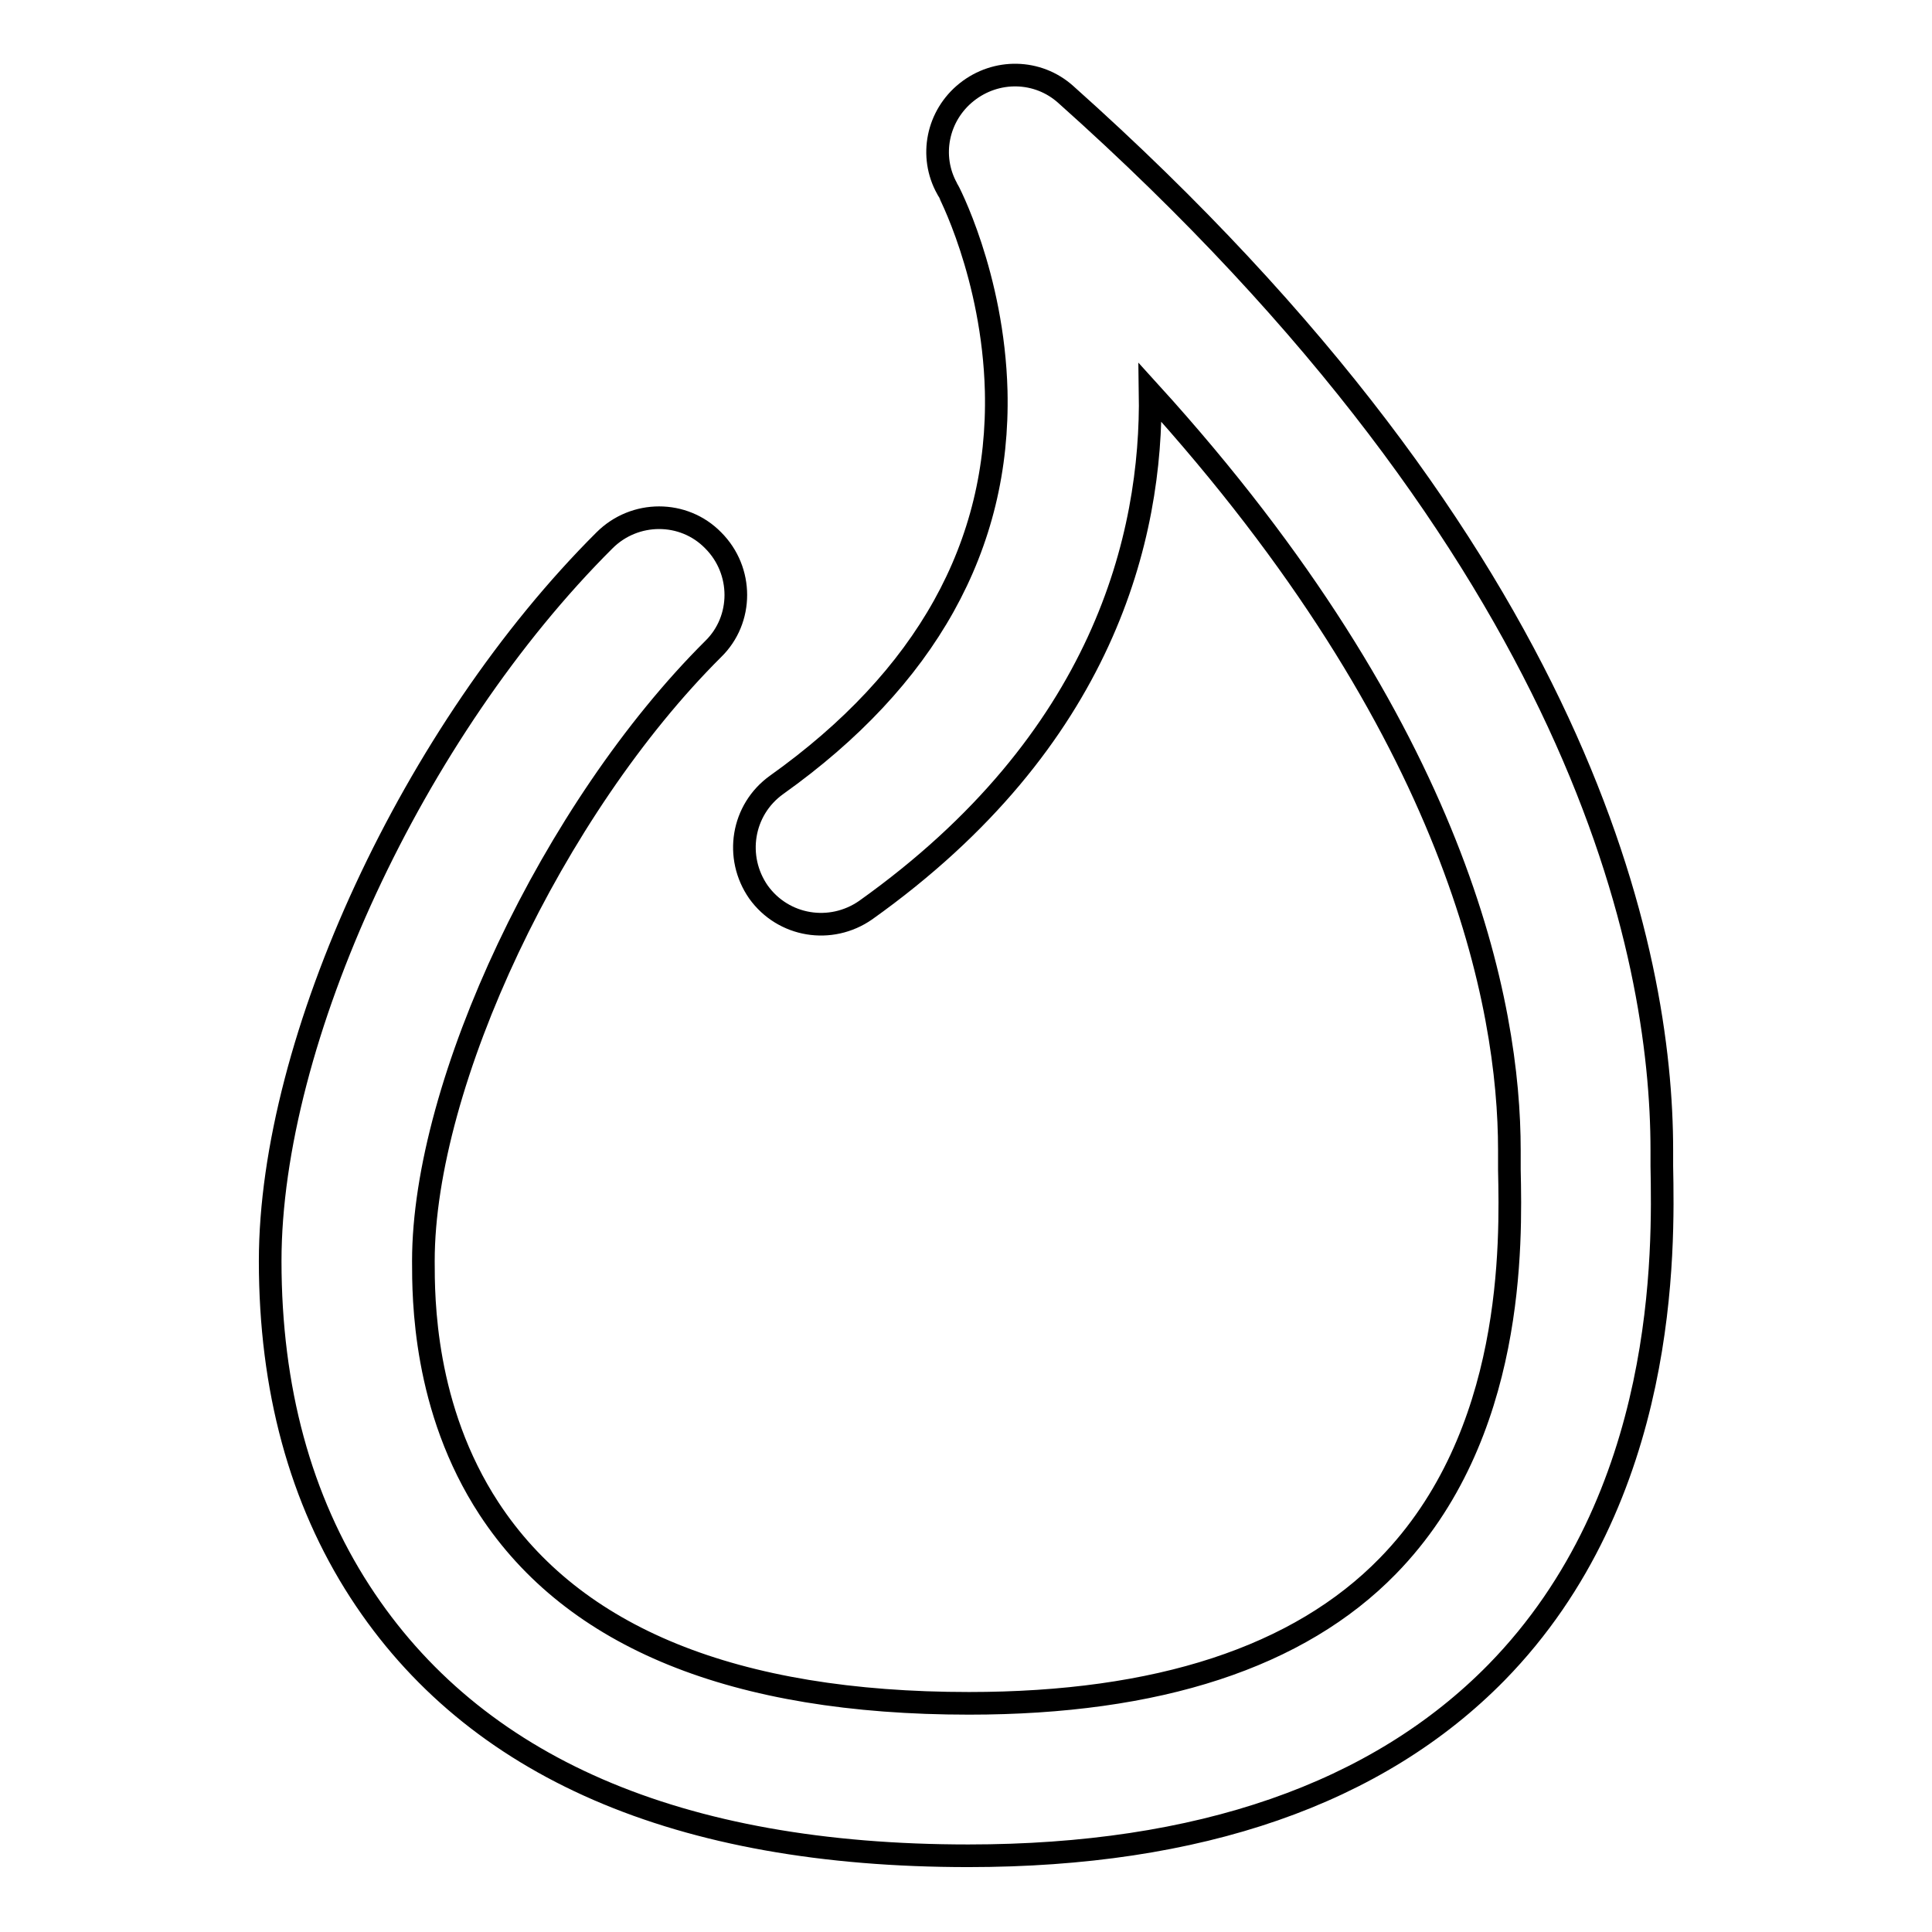 <?xml version="1.0" encoding="utf-8"?>
<!-- Svg Vector Icons : http://www.onlinewebfonts.com/icon -->
<!DOCTYPE svg PUBLIC "-//W3C//DTD SVG 1.1//EN" "http://www.w3.org/Graphics/SVG/1.1/DTD/svg11.dtd">
<svg version="1.1" xmlns="http://www.w3.org/2000/svg" xmlns:xlink="http://www.w3.org/1999/xlink" x="0px" y="0px" viewBox="0 0 256 256" enable-background="new 0 0 256 256" xml:space="preserve">
<g><g><path stroke-width="3" fill-opacity="0" stroke="#000000"  d="M220.2,154.5c0-0.8,0-1.5,0-2.1c0-26-10.3-78.6-79-139.9c-3.7-3.3-9.2-3.4-13.1-0.3c-3.9,3.1-5,8.5-2.6,12.8c0.1,0.1,6.1,11.5,6.5,26.8c0.5,20.5-9.3,38.1-29.1,52.2c-4.6,3.3-5.6,9.6-2.4,14.2c3.3,4.6,9.6,5.6,14.2,2.4c31.6-22.5,38-49.6,37.7-68.6c40.8,44.9,47.6,81.2,47.6,100.4c0,0.7,0,1.5,0,2.6c0.2,9.6,0.8,35.2-16.1,52.5c-11.8,12.1-30.5,18.2-55.5,18.2c-31.1,0-52.4-8.7-63.6-25.8c-8.7-13.3-8.7-27.9-8.7-32.8c0-23.6,17.2-60,38.4-81.1c4-3.9,4-10.4,0-14.4c-3.9-4-10.4-4-14.4,0c-25.3,25.2-44.3,66.2-44.3,95.5c0,16.9,4,31.6,11.9,43.8c15.1,23.3,42.2,35,80.6,35c30.6,0,54.2-8.2,70-24.3C221.1,198.3,220.4,165.4,220.2,154.5z"/><g></g><g></g><g></g><g></g><g></g><g></g><g></g><g></g><g></g><g></g><g></g><g></g><g></g><g></g><g></g></g></g>
</svg>